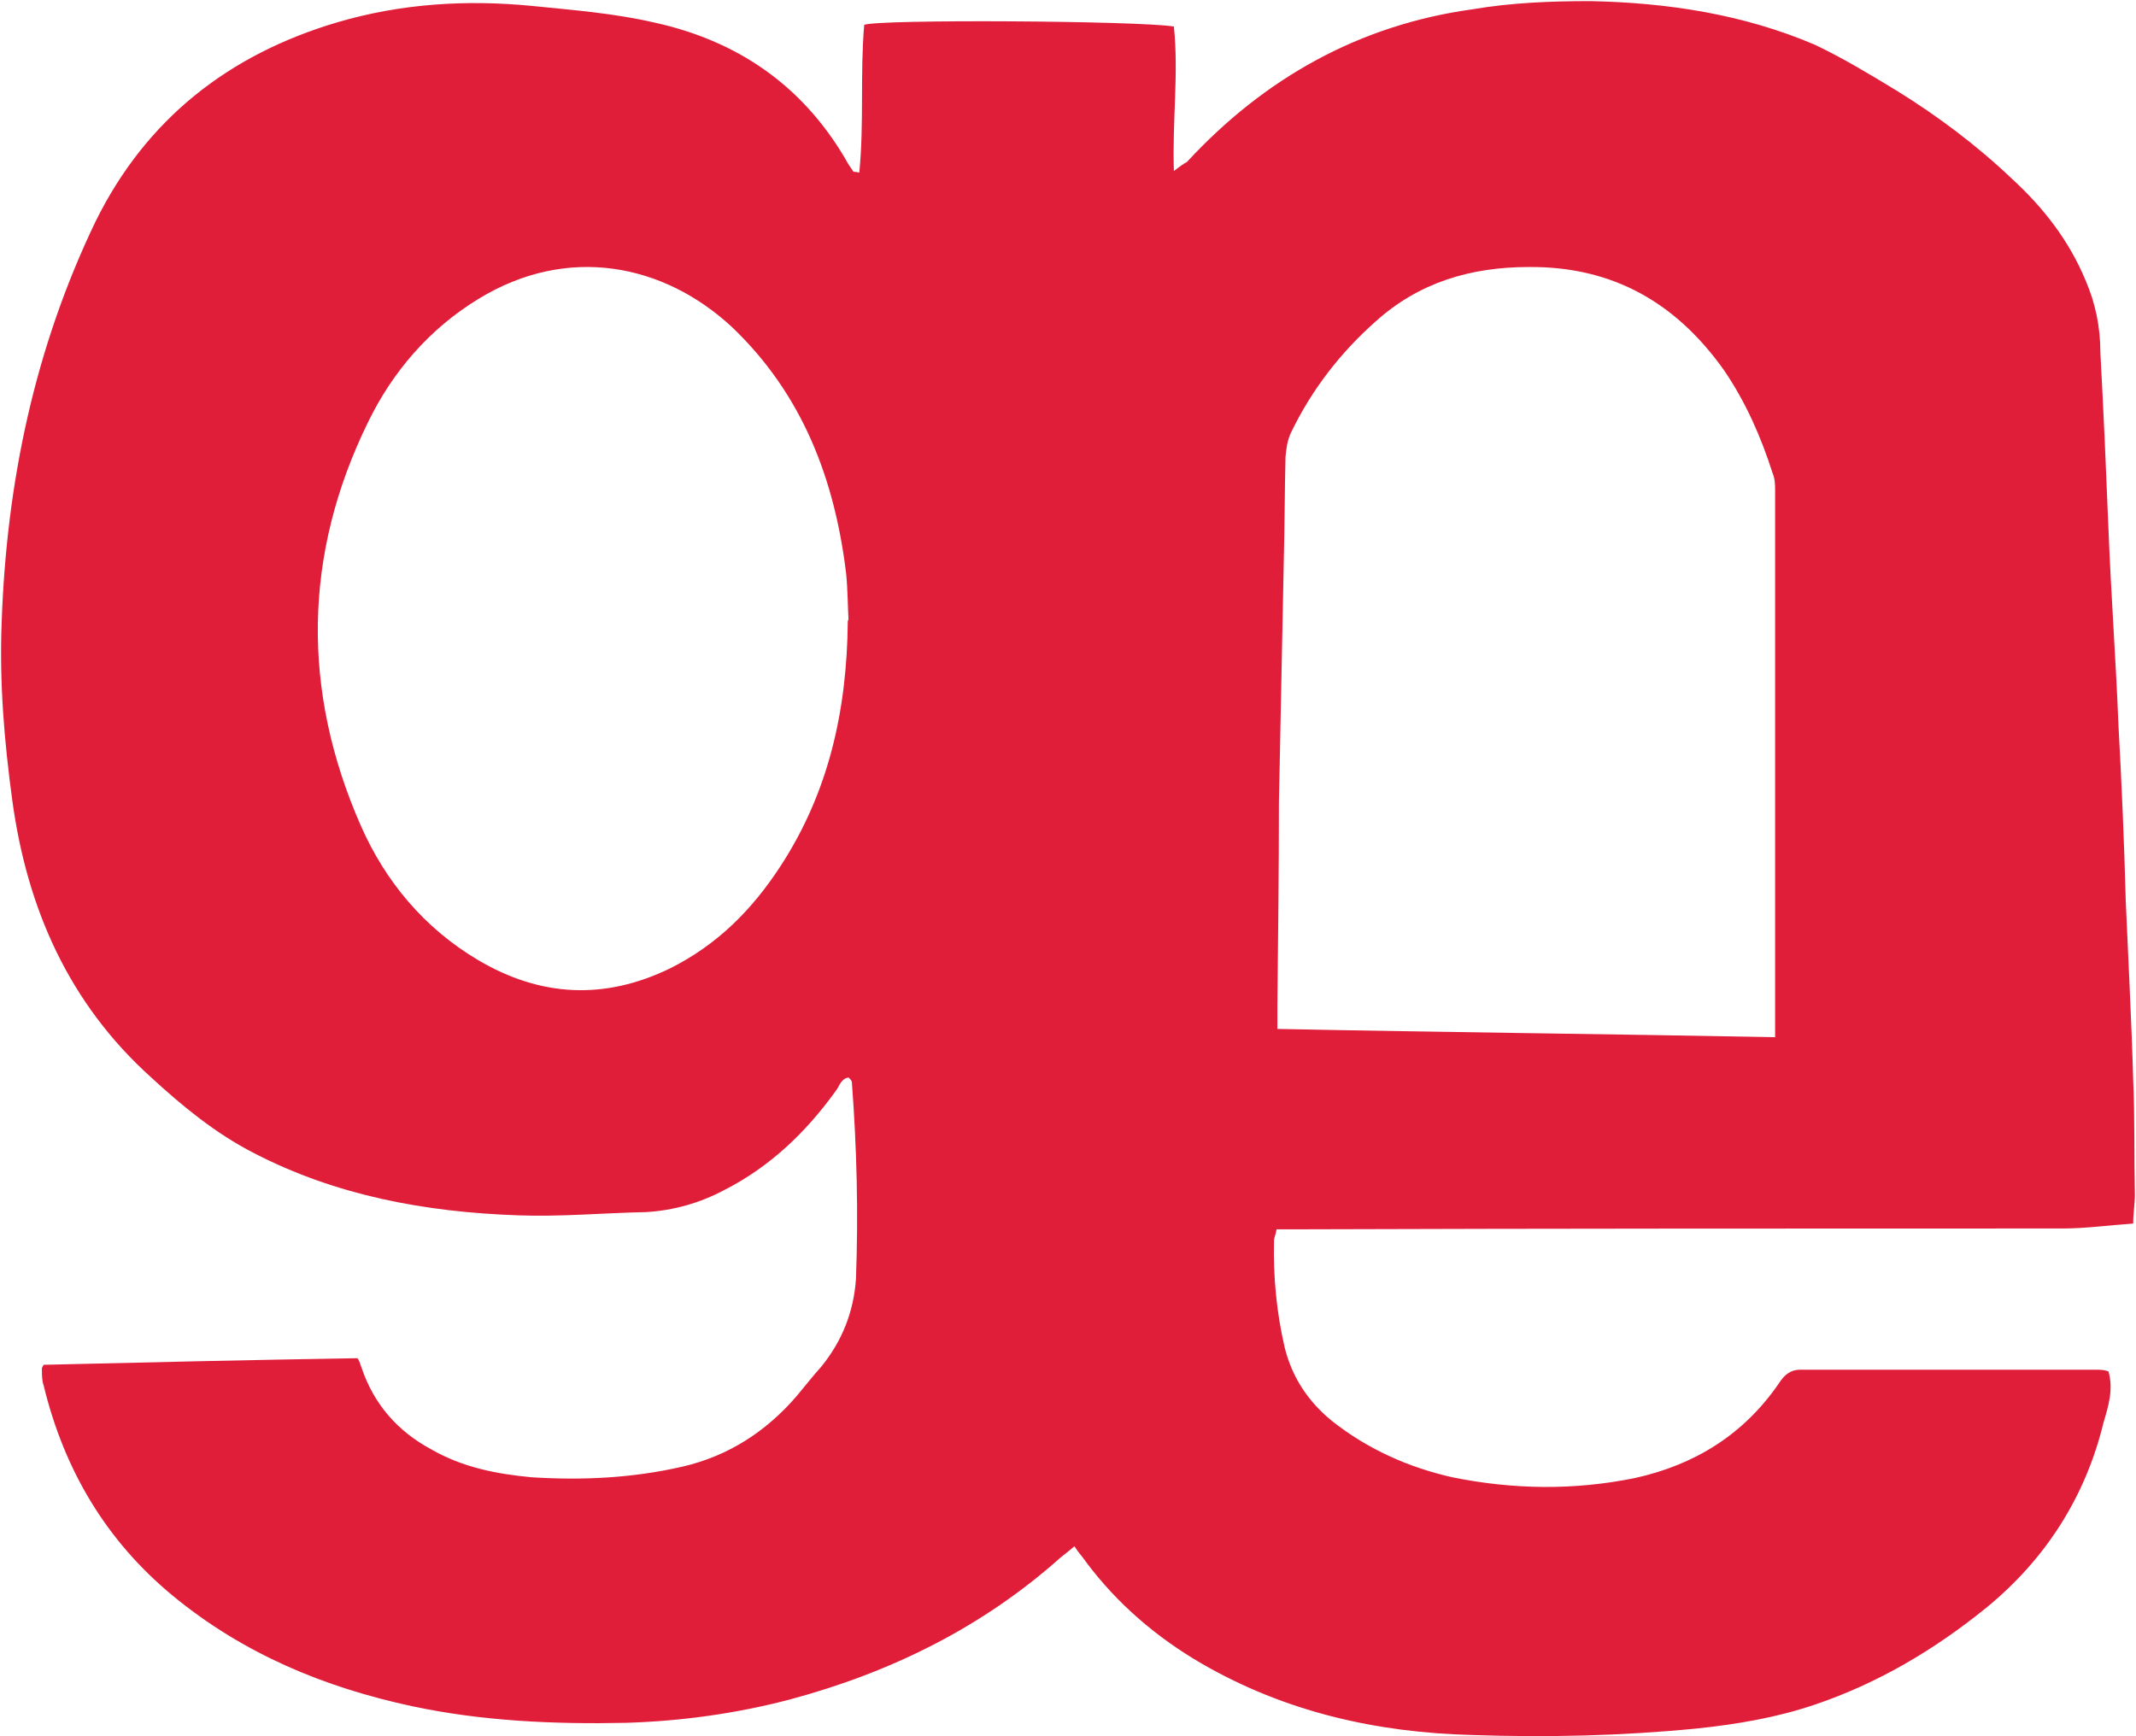 <svg version="1.2" xmlns="http://www.w3.org/2000/svg" viewBox="0 0 1523 1238" width="1523" height="1238"><style>.a{fill:#e11e3a}</style><path fill-rule="evenodd" class="a" d="m31.1 973.2c75-1.8 149.3-3.5 223.7-4.7 1.2 1.2 1.8 3.5 2.9 6.5 8.8 26.3 25.8 45.6 49.8 58.5 22.3 12.9 46.9 17.6 71.5 19.9 36.3 2.3 72 0.6 107.7-7.6 32.8-7.6 59.8-25.2 81.4-50.4 5.9-7 11.8-14.6 17.6-21 14.7-18.2 22.9-38.7 24.6-62.1 1.8-47.4 0.6-94.2-2.9-140.5 0-1.2-1.2-2.3-2.4-3.5-5.8 1.2-6.4 6.4-9.3 9.9-21.1 29.3-46.9 53.9-79.1 70.3-17.6 9.4-36.3 14.6-55.6 15.8-30.5 0.6-61.5 3.5-92 2.3-65.6-2.3-129.4-14-188-44.4-27.5-14.1-50.9-33.4-73.2-53.9-58.5-52.7-88.4-120-99-197.3-5.8-42.7-9.3-84.3-7.6-127.6 3.5-99.6 23.5-195 66.8-285.2 36.3-73.7 95.5-119.4 172.2-142.2 45.7-13.5 92.5-16.4 139.9-11.7 28.7 2.9 58 5.2 86.1 11.7 59.2 12.9 105.5 44.5 136.5 97.2 1.8 3.5 3.5 5.8 5.9 9.3 0 0 1.7 0 4.1 0.6 3.5-35.7 0.5-70.2 3.5-105.4 11.1-4.1 195-2.9 220.8 1.2 3.5 33.4-1.2 67.3 0 103 4.6-3.5 7-5.2 9.3-6.4 55.1-59.7 123-97.8 203.8-108.9 27.6-4.7 55.7-5.8 83.8-5.8 55 1.1 108.9 9.3 159.9 31 19.9 9.4 39.2 21.1 58.5 32.8 29.3 18.1 57.4 39.2 82.6 63.2 22.3 20.5 40.4 43.9 52.1 72 7.1 16.4 10.6 33.4 10.6 51.5 2.3 42.2 4.1 84.3 5.8 126.5 1.8 46.2 5.3 93.1 7.1 139.3 2.3 41.6 4.1 83.8 5.2 125.3 1.8 42.2 4.1 84.9 5.3 127.6 1.2 27 0.6 54.5 1.2 82 0 6.5-1.2 12.9-1.2 20.5-17.6 1.2-34 3.5-49.8 3.5-182.1 0-363.1 0-545.2 0.6h-15.8c-0.6 4.1-1.8 5.9-1.8 8.2-0.6 25.8 1.8 50.9 7.6 76.1 5.3 21.1 16.4 38.1 33.4 52.1 25.8 20.5 55.1 33.4 86.1 40.4 43.3 8.8 86.7 9.4 130 0.6 42.8-9.4 77.9-31 103.1-67.9 3.5-5.3 7.6-9.4 15.2-9.4 70.3 0 140 0 210.3 0 3.5 0 5.8 0 9.3 1.2 3.6 12.9 0 24.6-3.5 36.3-12.9 53.3-41.5 97.8-83.7 132.3-36.9 29.9-77.3 53.9-122.4 69.1-27.5 9.3-55.7 14-84.4 17-53.3 5.2-106 6.4-159.3 4.6-68.5-1.7-133.5-16.4-193.2-50.9-32.2-18.7-60.3-42.7-82.6-72.6-2.3-3.5-5.3-6.4-8.2-11.1-4.1 3.5-6.4 5.3-9.4 7.6-56.2 50.3-121.8 82.5-194.4 101.9-38.1 9.9-76.7 15.2-116 16.4-50.9 1.1-102.5-1.2-152.2-11.8-62.7-13.4-120.7-37.4-171.1-79-47.4-39.2-77.3-89.6-91.9-149.9-1.2-3.5-1.2-7-1.2-12.3m880.9-241.8c118.8 2.4 236 3.6 354.9 5.9 0-110.1 0-239.4 0-350.1 0-12.9 0-26.3 0-39.2 0-4.1 0-8.8-1.8-12.9-8.2-25.8-19.3-50.9-34.5-73.2-34-48-79.1-74.3-139.4-73.8-41.6 0-78.5 11.2-109 38.7-25.1 22.2-45.6 48.6-60.3 79-2.9 5.9-3.5 11.7-4.1 17.6-0.6 24-0.6 48.6-1.2 72.6q-1.7 86.9-3.5 173.9c0 48.6-0.6 96.6-1.1 145.2 0 4.6 0 9.3 0 16.3zm-305.8-292.1c-0.5-8.2-0.5-20.5-1.7-32.8-8.2-67.3-31.1-127.6-81.4-175.6-48.6-45.1-117.2-59.1-181-19.9-34.5 21.1-60.9 51.5-78.5 87.8-46.2 94.3-47.4 191.4-5.2 287.5 17.5 39.8 45.1 73.1 83.7 96 44.5 26.3 90.2 28.7 137.1 5.8 33.9-17 58.5-42.1 78.4-72.6 34-52.1 47.5-110 48.1-175z"/></svg>